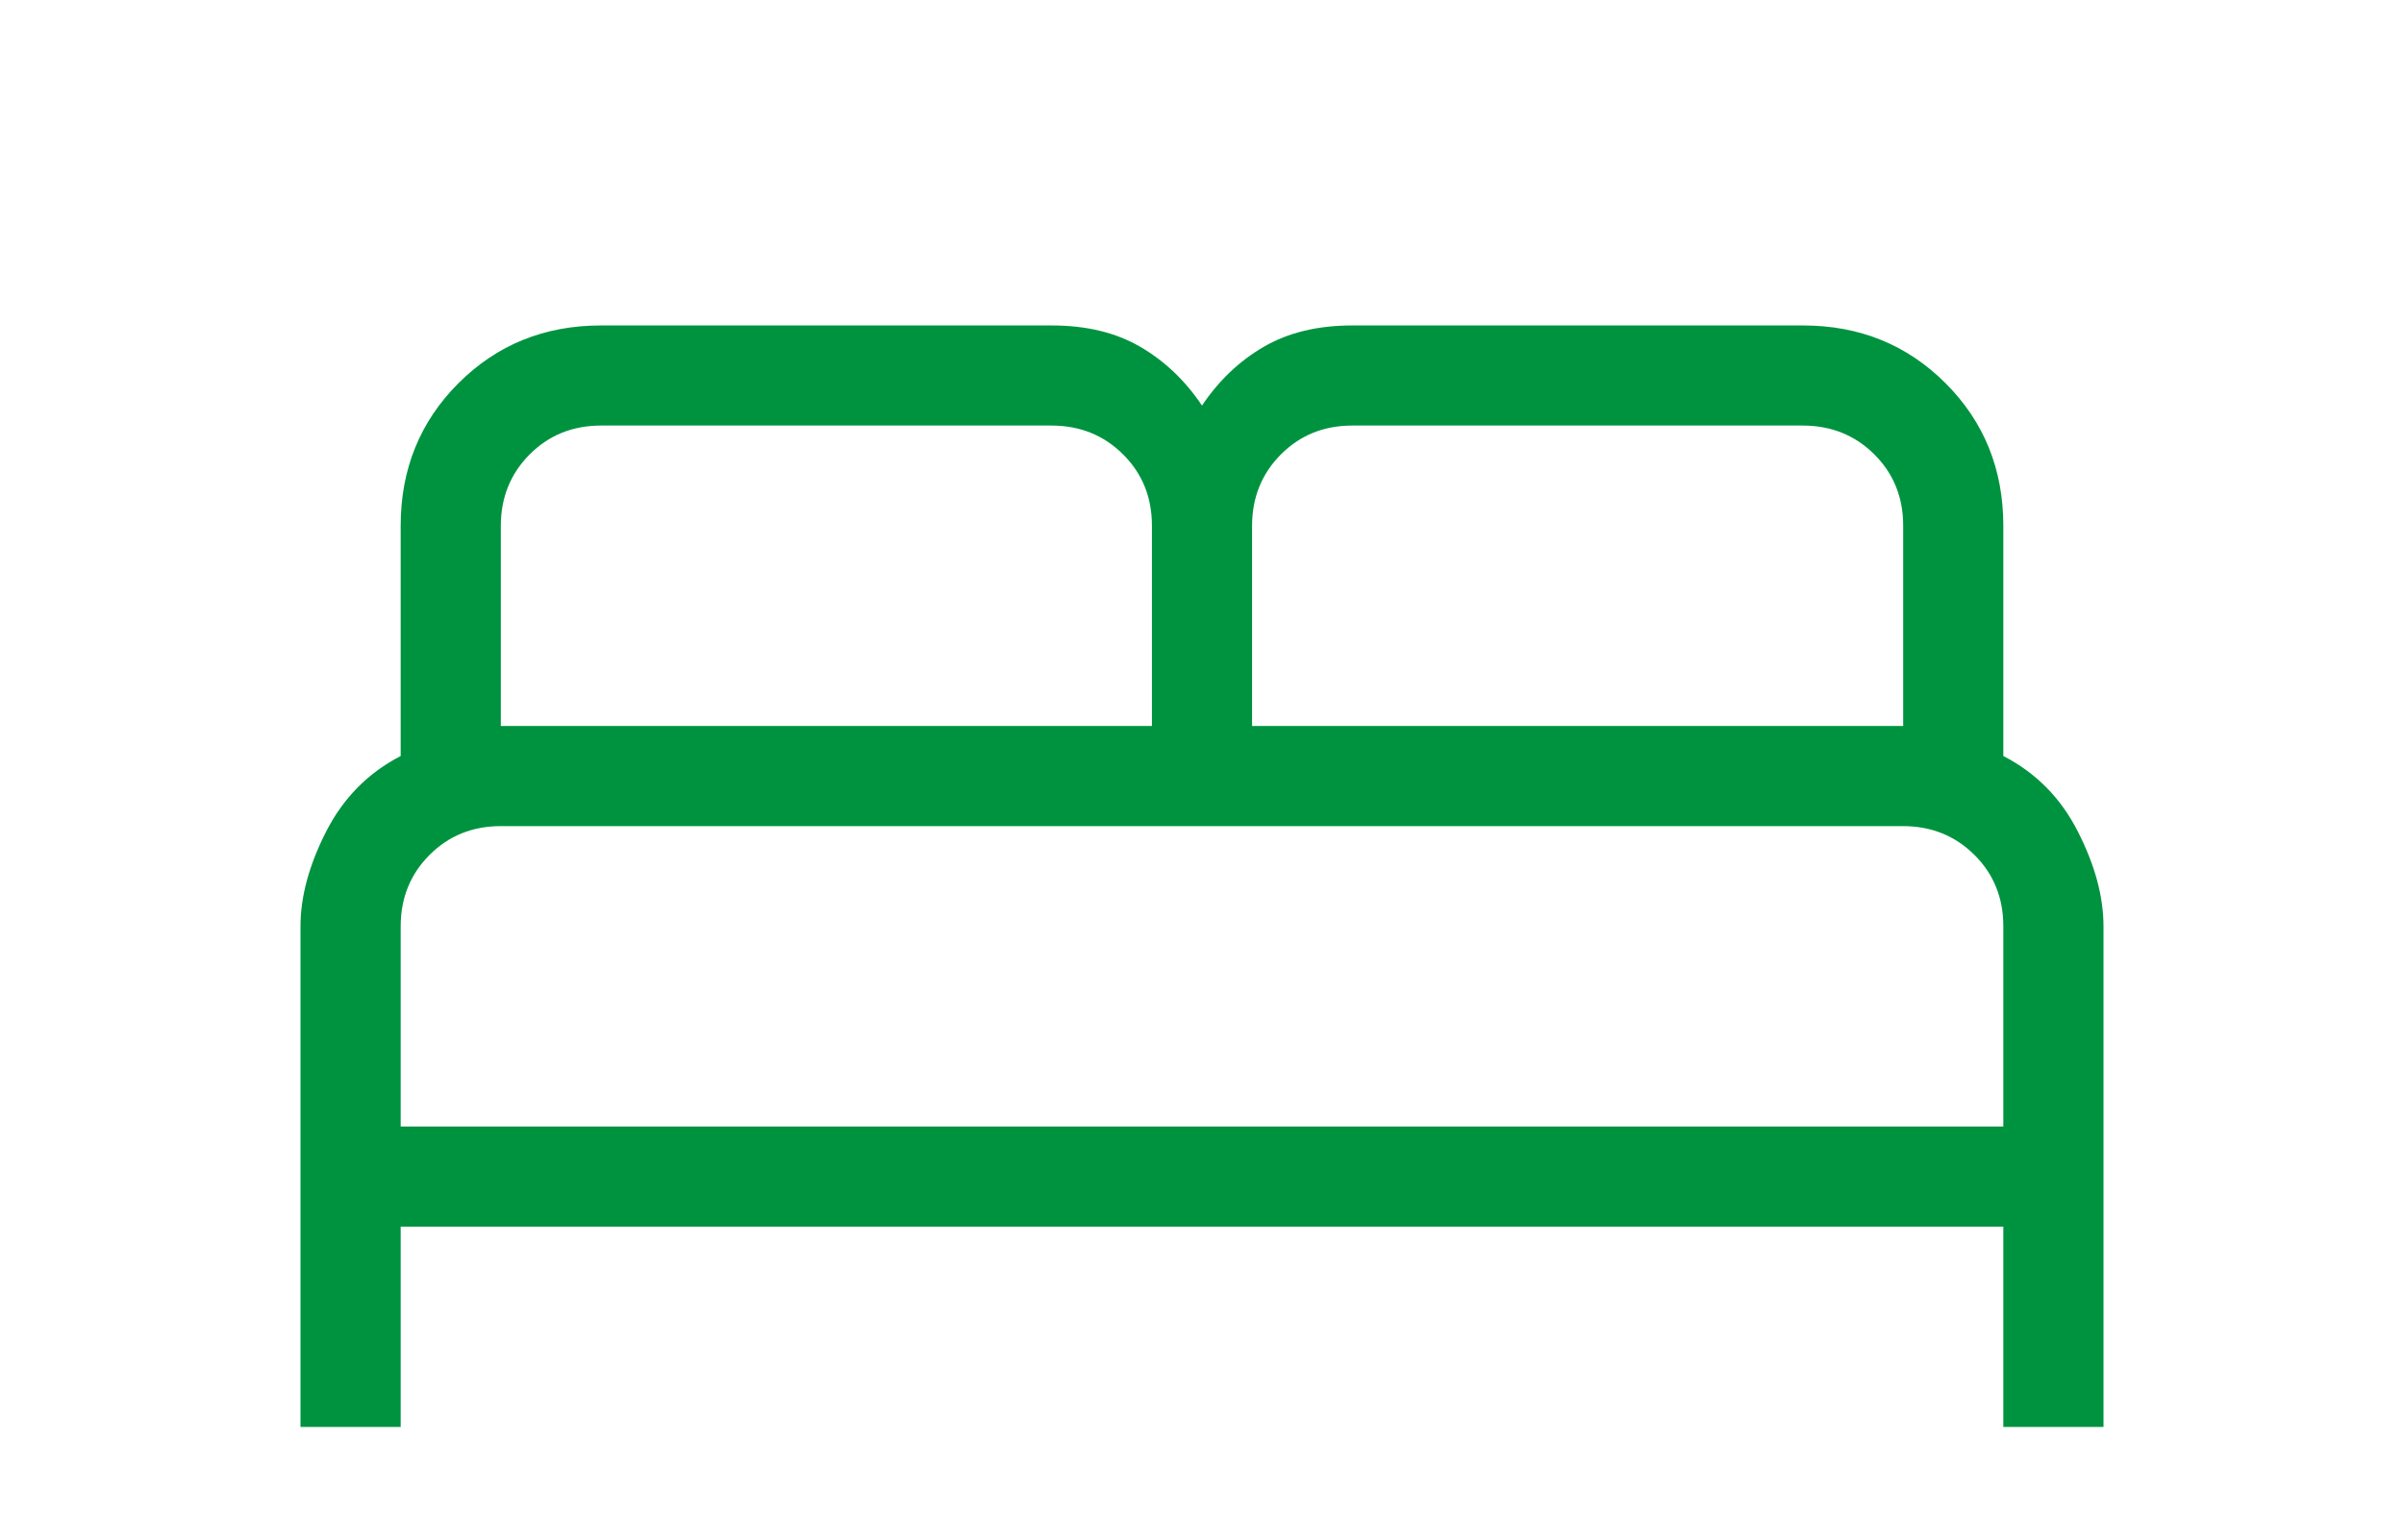 <svg width="64" height="41" viewBox="0 0 64 41" fill="none" xmlns="http://www.w3.org/2000/svg">
<path d="M8 38V24.667C8 23.877 8.228 23.036 8.683 22.144C9.138 21.252 9.799 20.581 10.667 20.133V14C10.667 12.496 11.18 11.231 12.205 10.205C13.231 9.18 14.496 8.667 16 8.667H28C28.919 8.667 29.704 8.856 30.355 9.235C31.004 9.612 31.552 10.133 32 10.8C32.448 10.133 32.996 9.612 33.645 9.235C34.296 8.856 35.081 8.667 36 8.667H48C49.504 8.667 50.769 9.18 51.795 10.205C52.82 11.231 53.333 12.496 53.333 14V20.133C54.203 20.581 54.864 21.252 55.317 22.144C55.772 23.036 56 23.877 56 24.667V38H53.333V32.667H10.667V38H8ZM33.333 19.333H50.667V14C50.667 13.244 50.411 12.611 49.899 12.101C49.387 11.591 48.754 11.335 48 11.333H36C35.244 11.333 34.612 11.589 34.101 12.101C33.591 12.613 33.335 13.246 33.333 14V19.333ZM13.333 19.333H30.667V14C30.667 13.244 30.411 12.611 29.899 12.101C29.387 11.591 28.754 11.335 28 11.333H16C15.244 11.333 14.612 11.589 14.101 12.101C13.591 12.613 13.335 13.246 13.333 14V19.333ZM10.667 30H53.333V24.667C53.333 23.911 53.077 23.278 52.565 22.768C52.053 22.258 51.42 22.002 50.667 22H13.333C12.578 22 11.945 22.256 11.435 22.768C10.924 23.28 10.668 23.913 10.667 24.667V30Z" fill="#00933F"/>
</svg>
